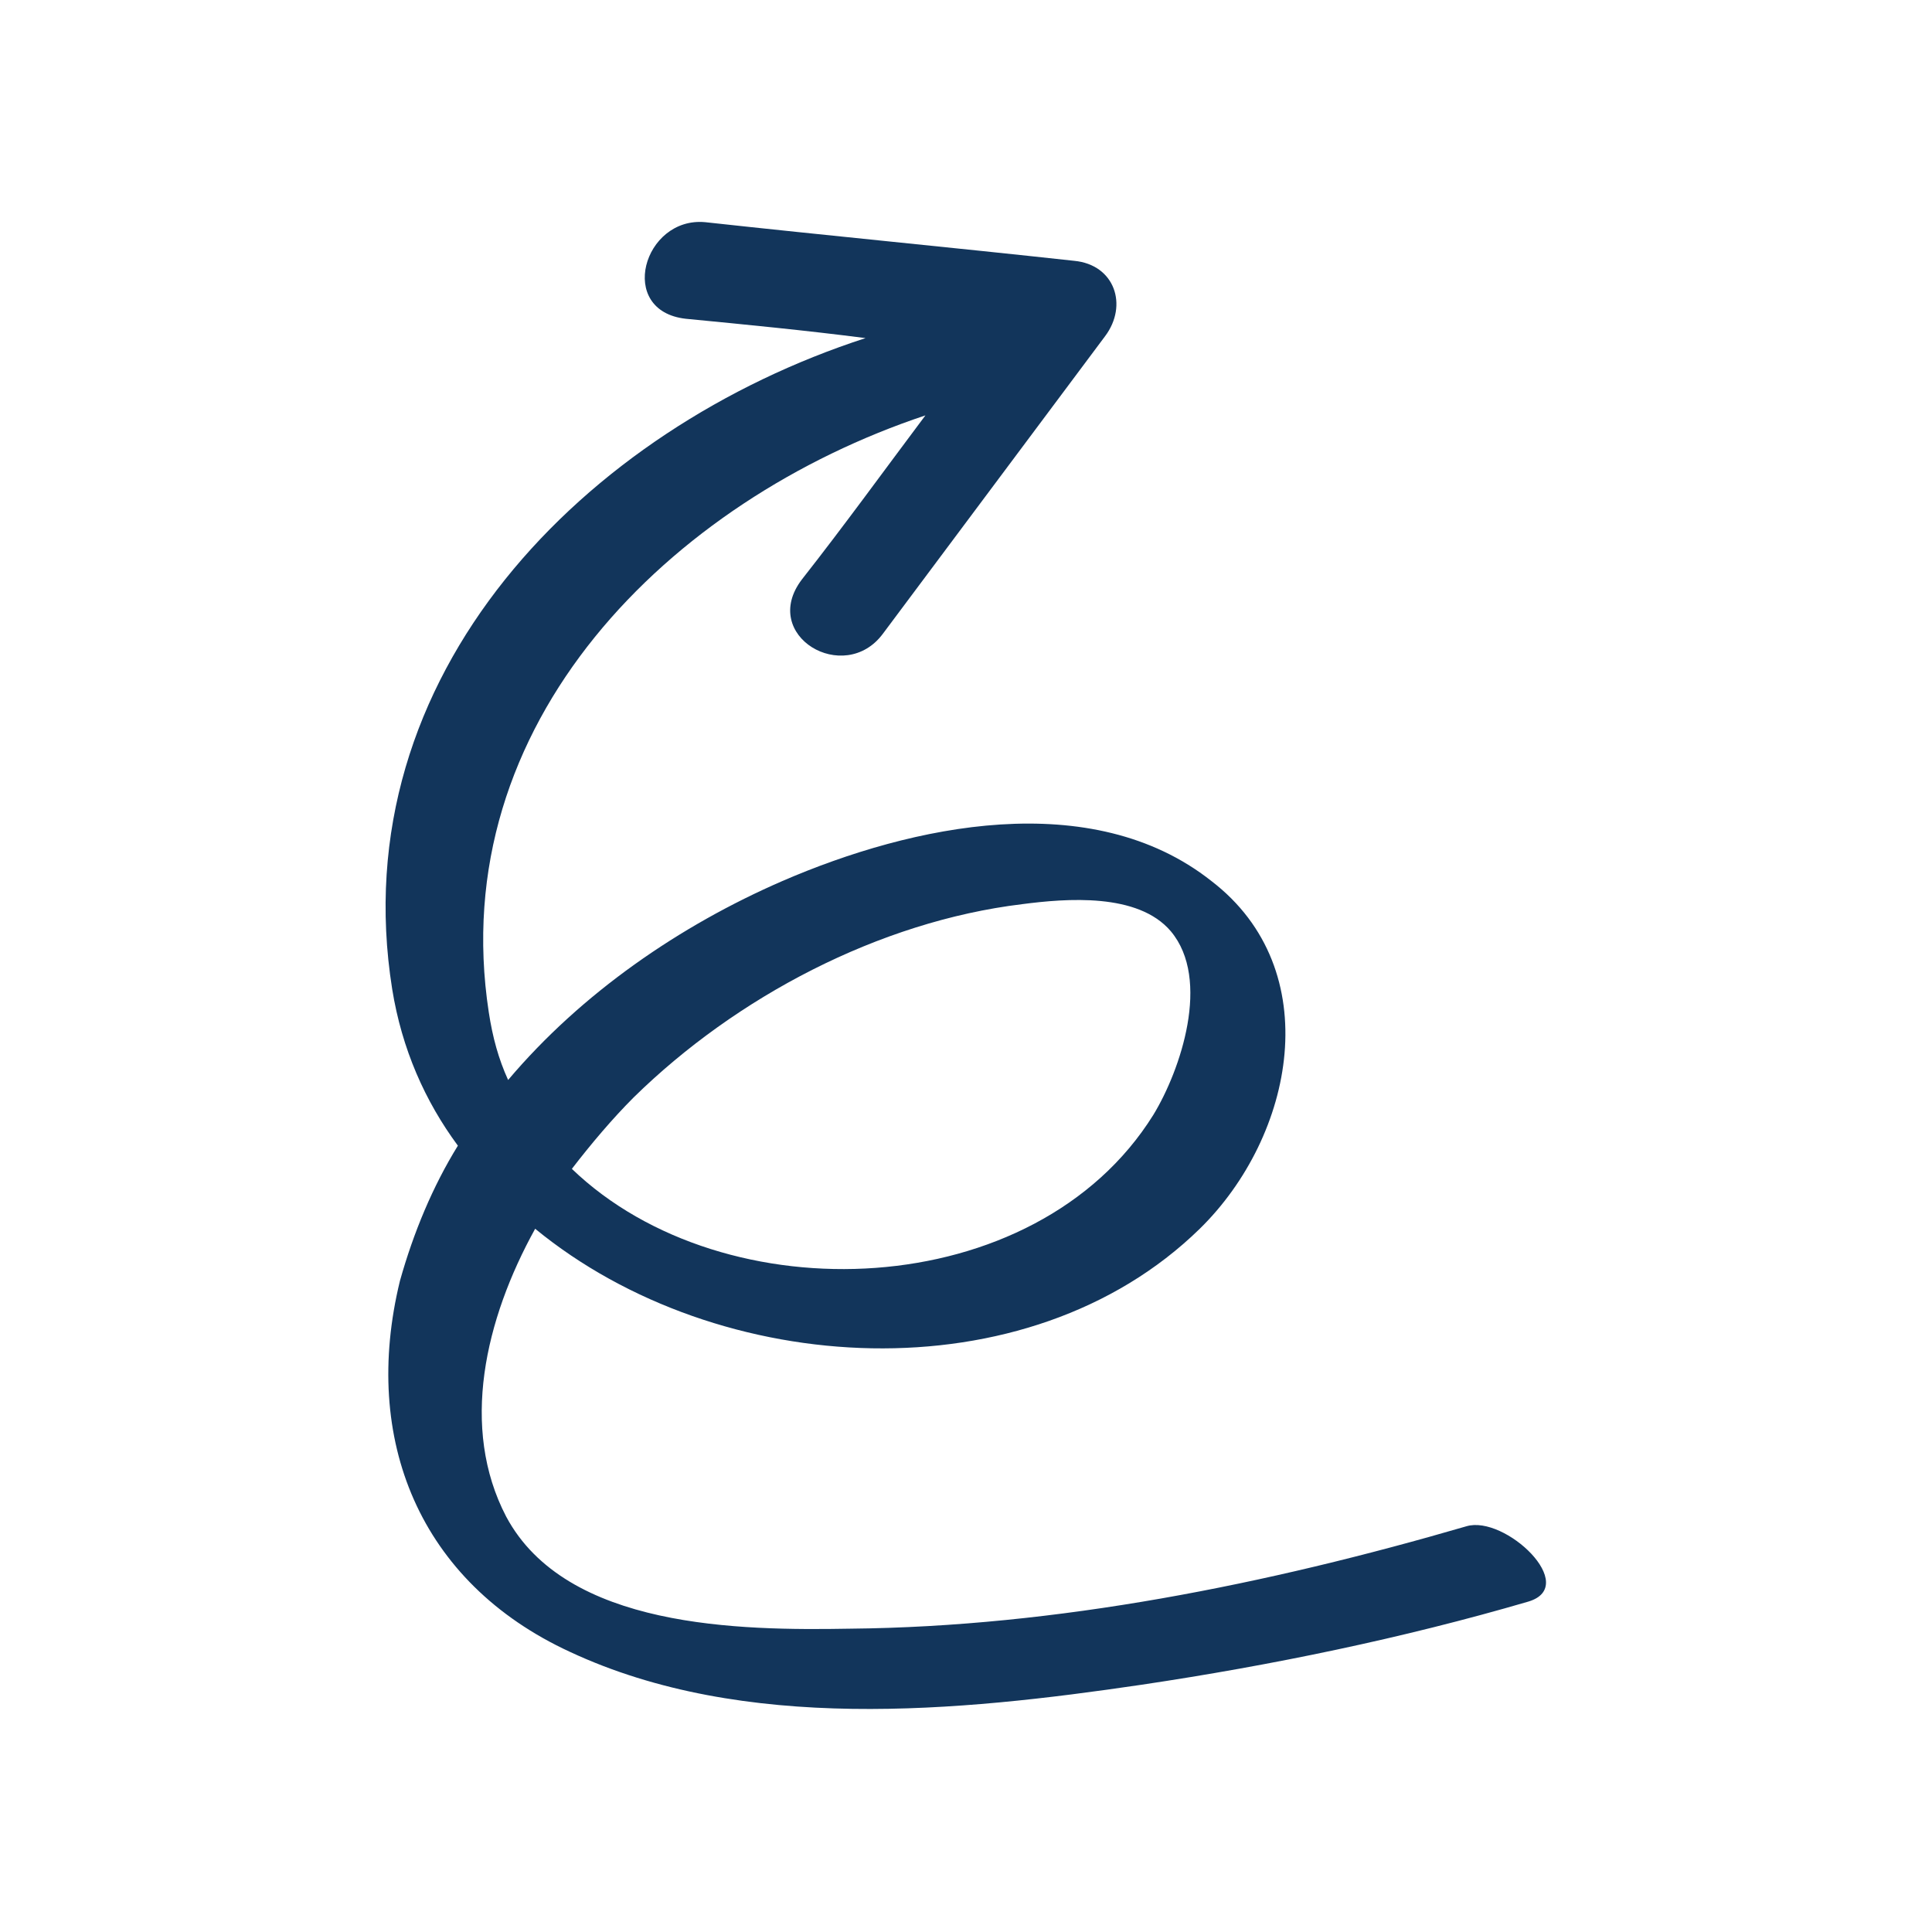 <?xml version="1.0" encoding="utf-8"?>
<!-- Generator: Adobe Illustrator 27.8.1, SVG Export Plug-In . SVG Version: 6.00 Build 0)  -->
<svg version="1.1" id="Layer_1" xmlns="http://www.w3.org/2000/svg" xmlns:xlink="http://www.w3.org/1999/xlink" x="0px" y="0px"
	 viewBox="0 0 100 100" style="enable-background:new 0 0 100 100;" xml:space="preserve">
<style type="text/css">
	.st0{fill:#12355B;}
</style>
<path class="st0" d="M29.5,85.5c9,4.2,20.1,3.1,29.6,1.7c6.7-1,13.5-2.4,20-4.3c2.7-0.8-1.2-4.5-3.2-3.9C65.6,82,54.7,84.2,44,84.3
	c-5.7,0.1-14.7,0-17.8-5.8c-2.4-4.6-1.1-10.2,1.5-14.9c9.5,7.8,25.5,8.7,34.4,0c4.9-4.8,6.6-13.4,0.6-18c-6.2-4.9-15.5-2.9-22.2,0
	c-5.3,2.3-10.4,5.8-14.2,10.3c-0.5-1.1-0.8-2.2-1-3.5C23,37.4,34.7,25.9,47.9,21.5c-2.1,2.8-4.2,5.7-6.4,8.5
	c-2.2,2.9,2.2,5.5,4.2,2.8c3.8-5.1,7.7-10.3,11.5-15.4c1.2-1.6,0.5-3.7-1.6-3.9c-6.4-0.7-12.7-1.3-19.1-2c-3.2-0.3-4.6,4.6-1,5
	c3.1,0.3,6.2,0.6,9.3,1c-14.5,4.7-27.1,17.4-24.5,33.7c0.5,3.1,1.7,5.8,3.4,8.1c-1.3,2.1-2.3,4.5-3,7C18.7,74.5,21.7,81.9,29.5,85.5
	L29.5,85.5z M32.8,56.8c5.3-5.2,12.7-9.1,20.1-10c2.3-0.3,6-0.6,7.7,1.4c2.1,2.5,0.5,7.2-0.9,9.5c-6.1,9.8-22.2,10.4-30.1,2.8
	C30.6,59.2,31.7,57.9,32.8,56.8L32.8,56.8z"/>
</svg>
